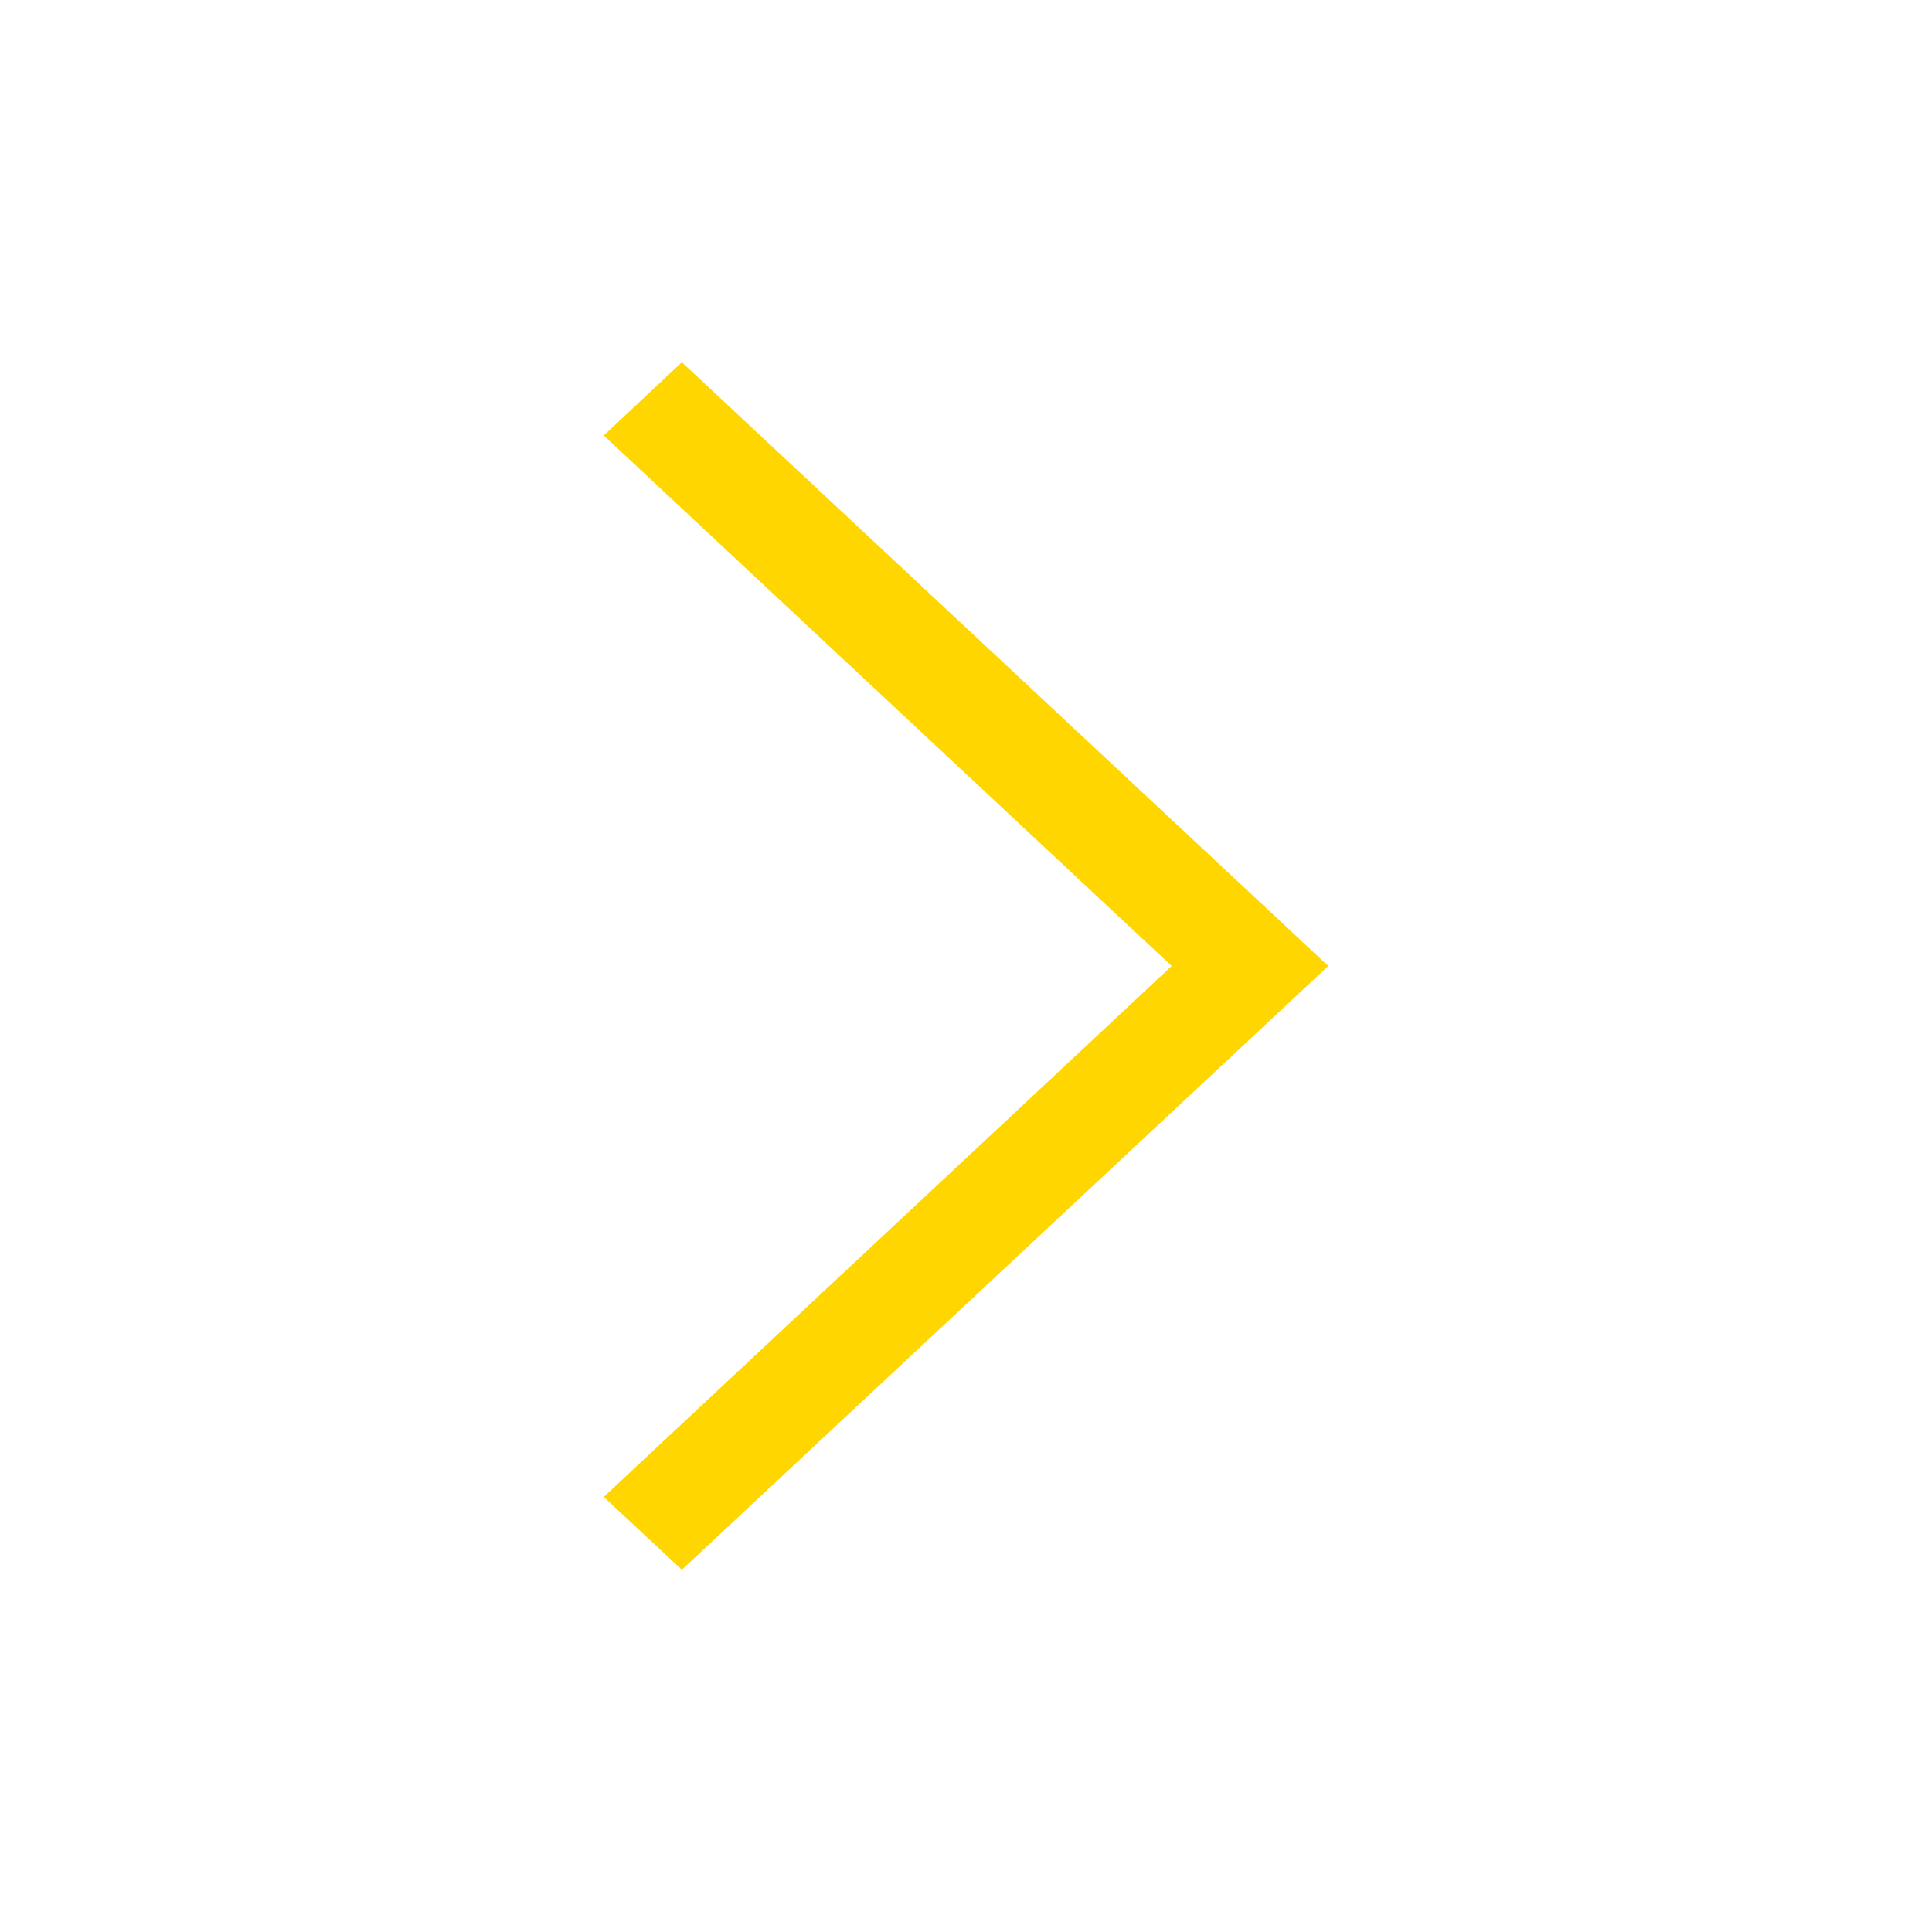 <?xml version="1.0" encoding="UTF-8"?> <svg xmlns="http://www.w3.org/2000/svg" width="50" height="50" viewBox="0 0 50 50" fill="none"> <path d="M15.625 11.27L17.646 9.375L34.375 25L17.646 40.625L15.625 38.74L30.322 25L15.625 11.27Z" fill="#FFD600"></path> </svg> 